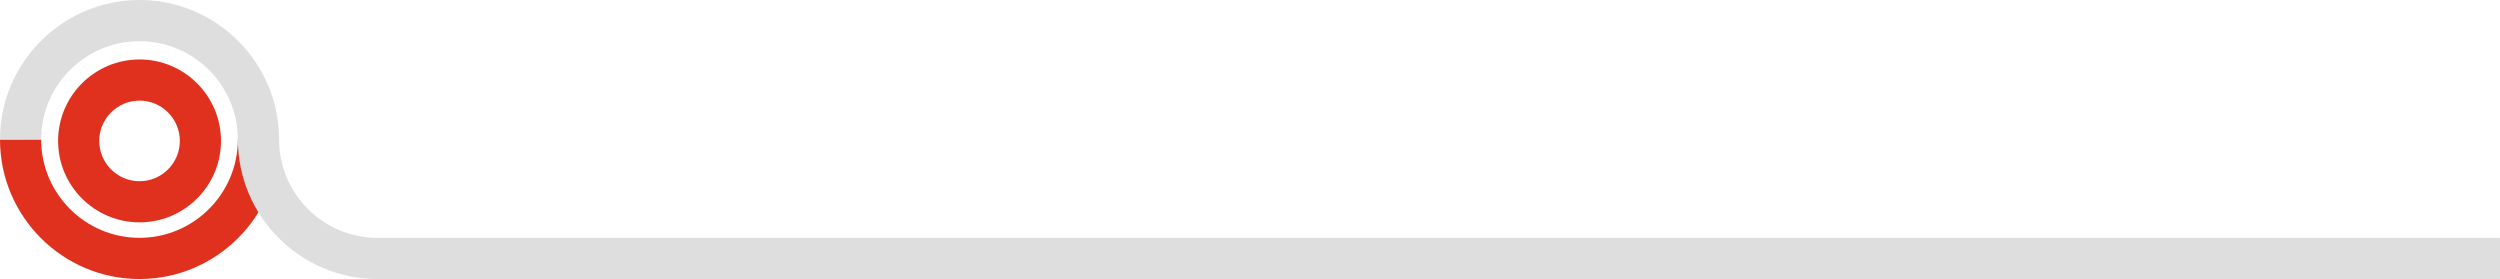 <?xml version="1.0" encoding="UTF-8"?>
<svg id="Capa_1" data-name="Capa 1" xmlns="http://www.w3.org/2000/svg" width="655" height="73.1" viewBox="0 0 655 73.1">
  <defs>
    <style>
      .cls-1 {
        fill: #dedede;
      }

      .cls-2 {
        fill: #e0301e;
      }
    </style>
  </defs>
  <path class="cls-2" d="m36.56,15.58c11.77,0,21.34,9.57,21.34,21.34s-9.57,21.34-21.34,21.34-21.34-9.57-21.34-21.34,9.57-21.34,21.34-21.34Zm0,31.9c5.82,0,10.56-4.74,10.56-10.56s-4.74-10.56-10.56-10.56-10.56,4.74-10.56,10.56,4.74,10.56,10.56,10.56Z"/>
  <path class="cls-2" d="m10.78,36.54h0c0,14.21,11.56,25.77,25.77,25.77s25.77-11.56,25.77-25.77h10.78c0,20.16-16.4,36.56-36.56,36.56S.01,56.71,0,36.56h0"/>
  <path class="cls-1" d="m10.78,36.56c0-14.21,11.56-25.77,25.77-25.77s25.77,11.56,25.77,25.77h0c.01,20.15,16.41,36.54,36.56,36.54h556.11v-10.78H98.89c-14.21,0-25.77-11.56-25.77-25.77C73.11,16.39,56.71,0,36.56,0S0,16.4,0,36.56h10.78Z"/>
</svg>